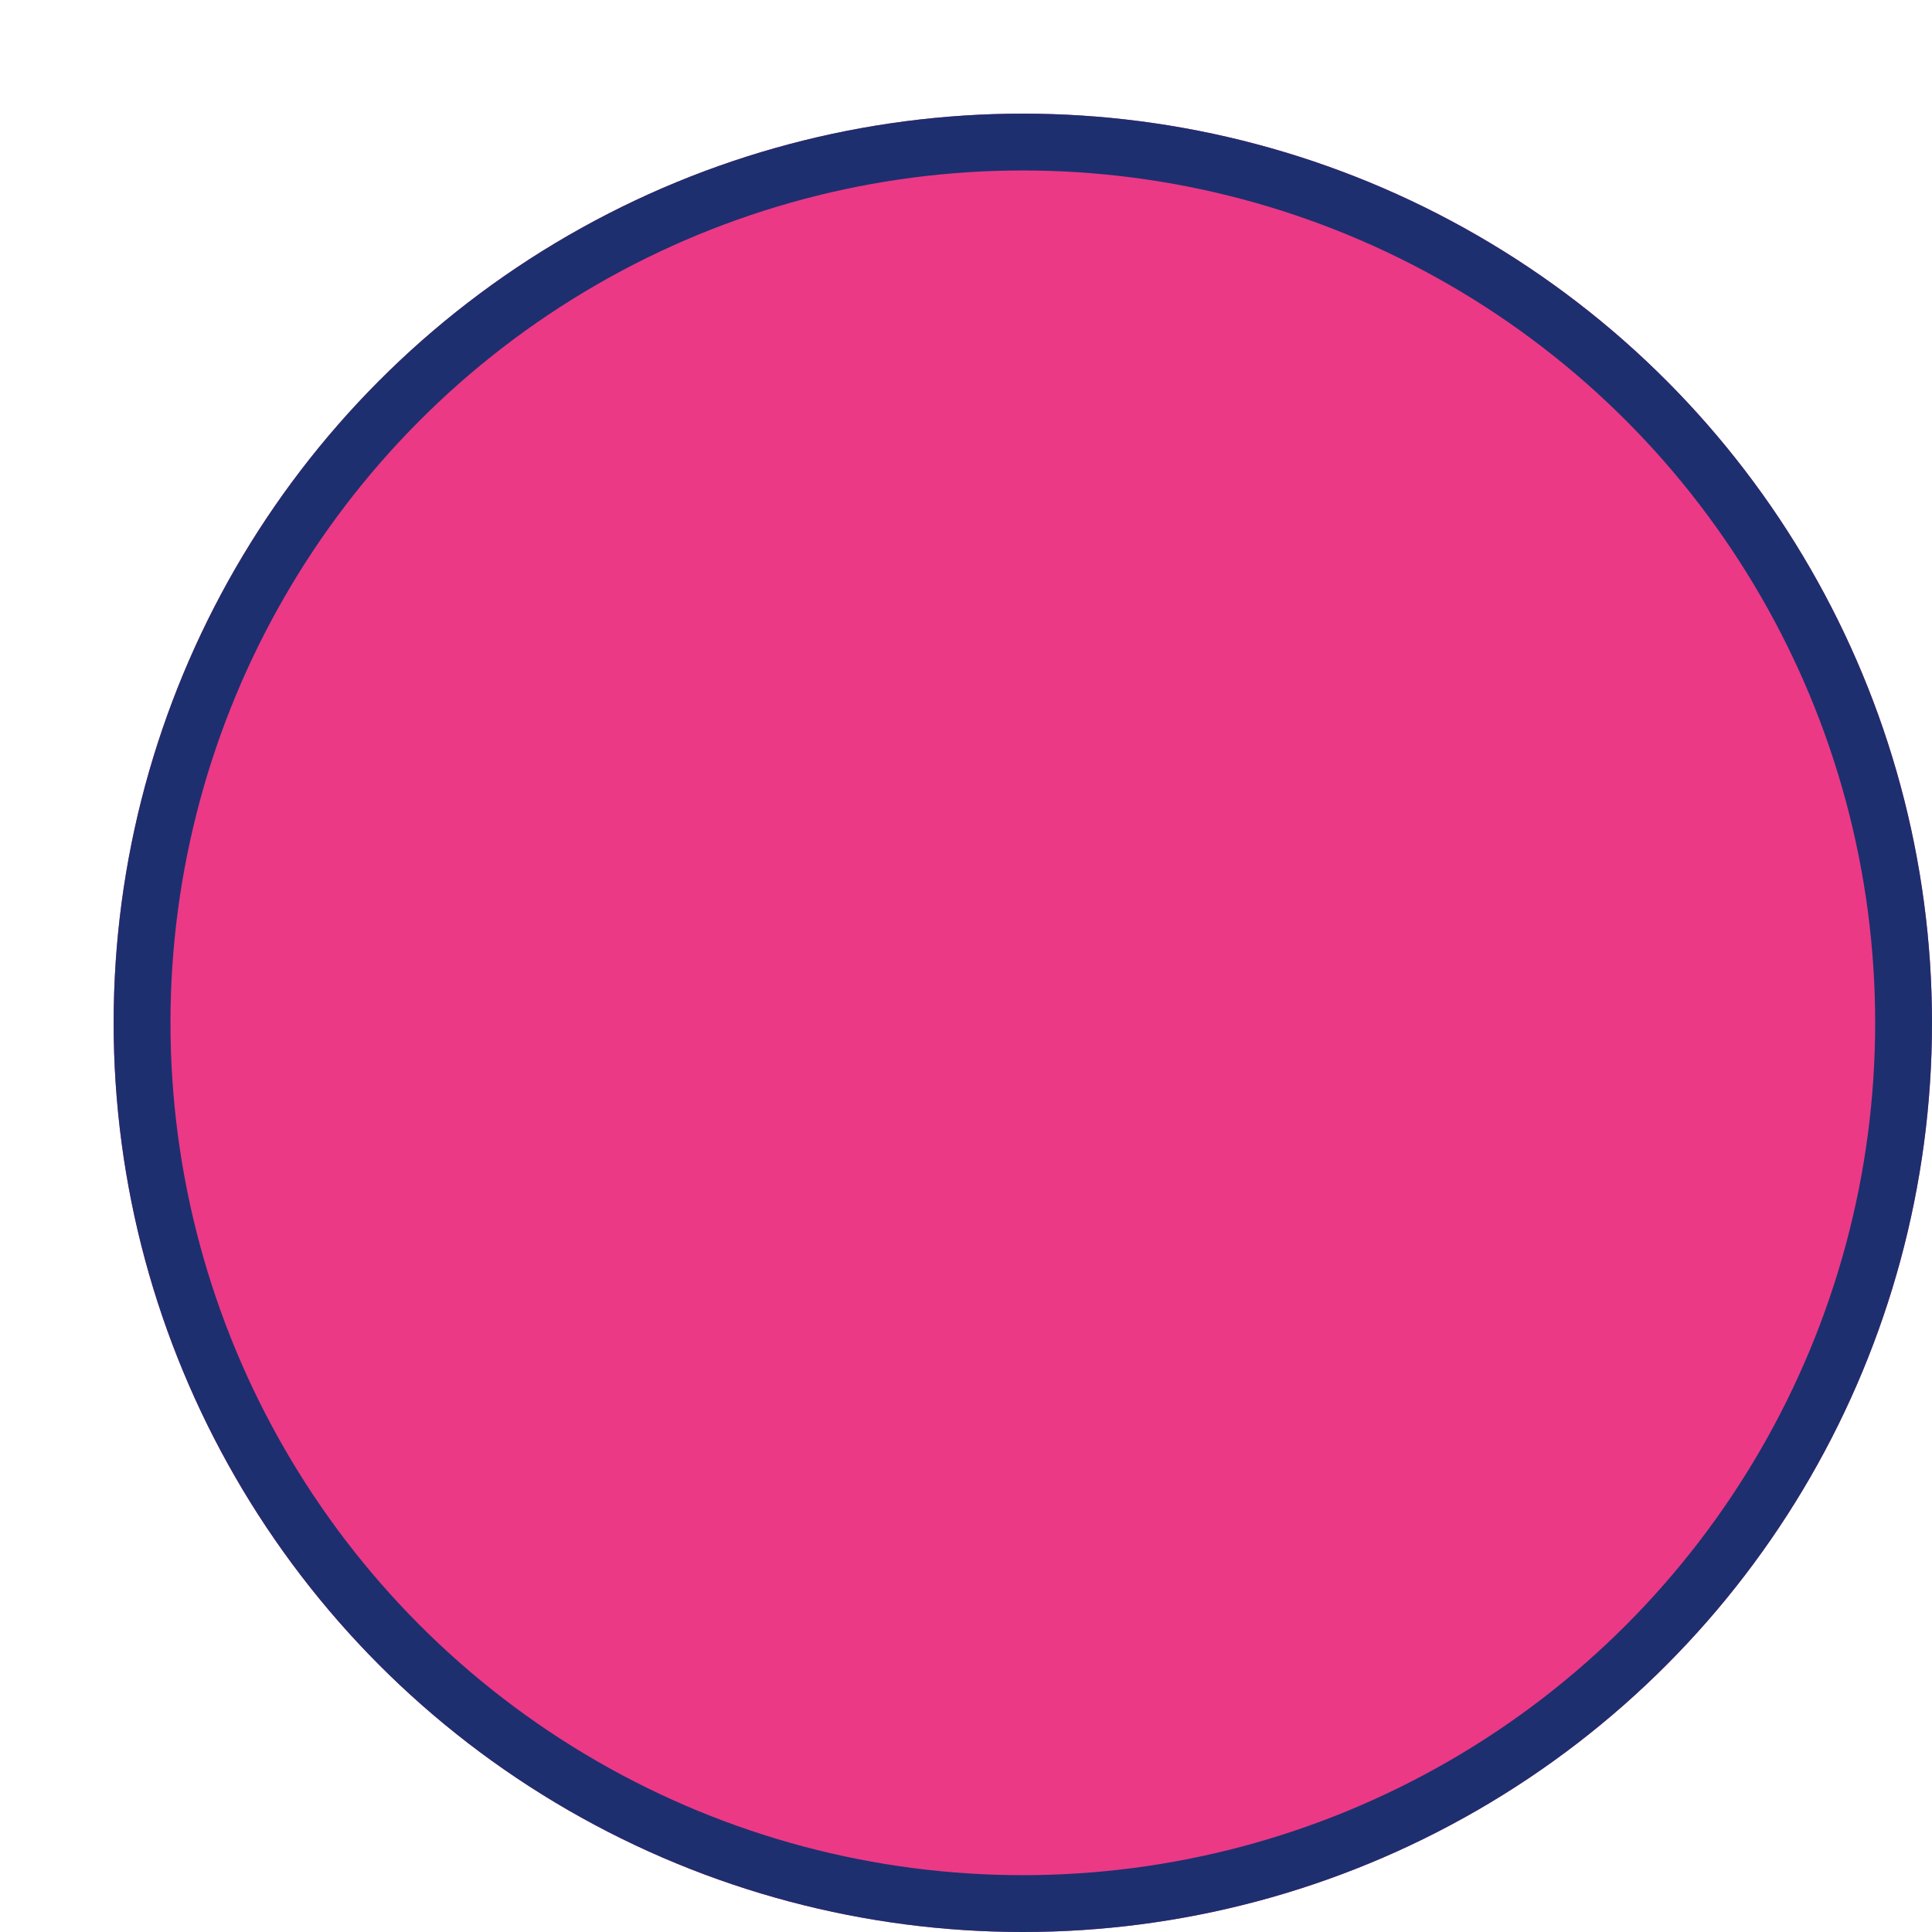<?xml version="1.0" encoding="utf-8"?>
<svg xmlns="http://www.w3.org/2000/svg" fill="none" height="100%" overflow="visible" preserveAspectRatio="none" style="display: block;" viewBox="0 0 68 68" width="100%">
<g filter="url(#filter0_d_0_394)" id="Ellipse 702">
<circle cx="32" cy="32" fill="#EB3986" r="32"/>
<circle cx="32" cy="32" r="31" stroke="#1D2F6F" stroke-width="2"/>
</g>
<defs>
<filter color-interpolation-filters="sRGB" filterUnits="userSpaceOnUse" height="68" id="filter0_d_0_394" width="68" x="0" y="0">
<feFlood flood-opacity="0" result="BackgroundImageFix"/>
<feColorMatrix in="SourceAlpha" result="hardAlpha" type="matrix" values="0 0 0 0 0 0 0 0 0 0 0 0 0 0 0 0 0 0 127 0"/>
<feOffset dx="4" dy="4"/>
<feComposite in2="hardAlpha" operator="out"/>
<feColorMatrix type="matrix" values="0 0 0 0 0.157 0 0 0 0 0.208 0 0 0 0 0.576 0 0 0 1 0"/>
<feBlend in2="BackgroundImageFix" mode="normal" result="effect1_dropShadow_0_394"/>
<feBlend in="SourceGraphic" in2="effect1_dropShadow_0_394" mode="normal" result="shape"/>
</filter>
</defs>
</svg>